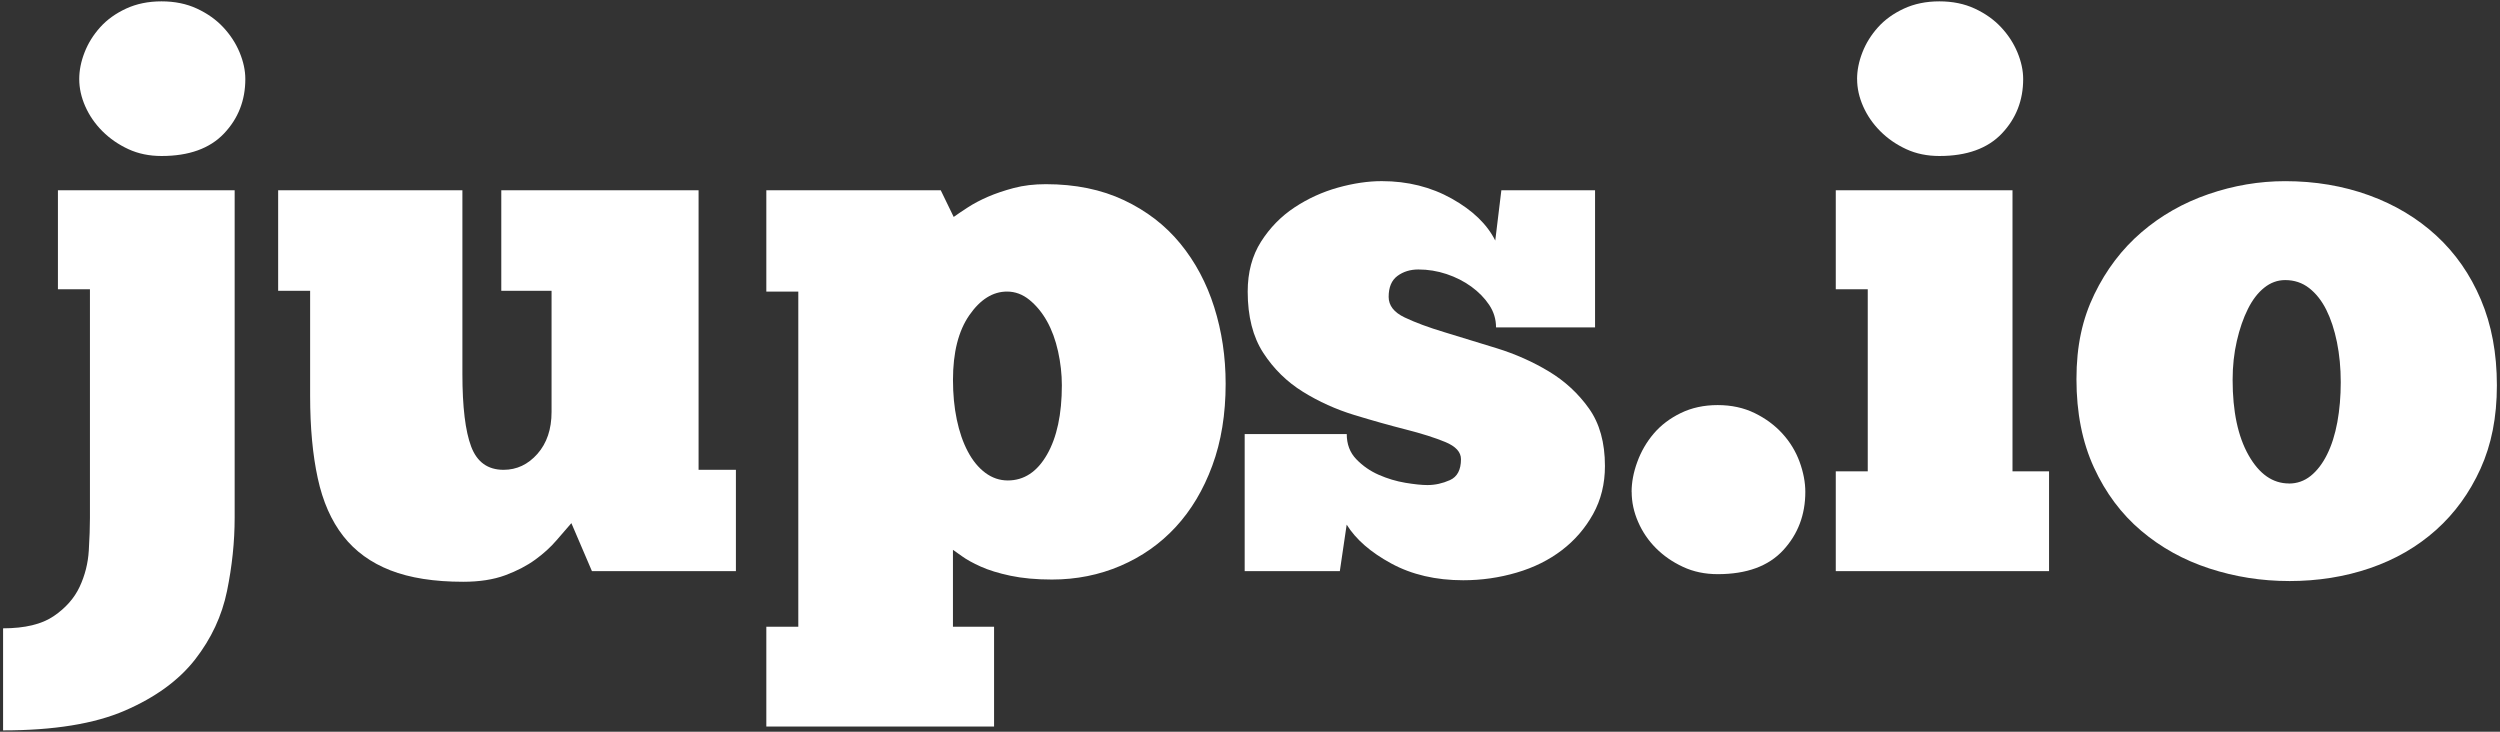 <svg width="738" height="216" viewBox="0 0 738 216" fill="none" xmlns="http://www.w3.org/2000/svg">
<rect x="0" y="0" width="738" height="216" fill="#333333" stroke="none"/>
<path d="M26.54 85.4H17.1V56.17H69.27V152.86C69.27 159.91 68.52 167.1 67.02 174.45C65.52 181.79 62.37 188.54 57.58 194.69C52.78 200.83 45.89 205.86 36.89 209.76C27.9 213.66 15.9 215.61 0.91 215.61V185.48C7.35 185.48 12.34 184.28 15.86 181.88C19.38 179.48 21.93 176.6 23.51 173.22C25.09 169.84 25.98 166.29 26.21 162.54C26.44 158.79 26.55 155.57 26.55 152.87V85.41L26.54 85.4ZM23.39 23.34C23.39 20.79 23.91 18.17 24.96 15.47C26.01 12.77 27.55 10.3 29.57 8.05C31.59 5.8 34.14 3.97 37.22 2.54C40.29 1.12 43.78 0.4 47.68 0.4C51.58 0.4 55.06 1.11 58.14 2.54C61.21 3.97 63.8 5.8 65.9 8.05C68 10.3 69.61 12.77 70.73 15.47C71.85 18.17 72.42 20.79 72.42 23.34C72.42 29.64 70.32 35 66.12 39.42C61.92 43.84 55.78 46.05 47.68 46.05C44.08 46.05 40.82 45.38 37.9 44.03C34.98 42.68 32.43 40.92 30.25 38.75C28.08 36.58 26.39 34.14 25.19 31.44C23.99 28.74 23.39 26.04 23.39 23.35V23.34Z" fill="white"/>
<path d="M82.08 56.17H136.5V110.36C136.5 120.11 137.36 127.26 139.09 131.83C140.81 136.4 144 138.69 148.65 138.69C152.55 138.69 155.88 137.12 158.66 133.97C161.43 130.82 162.82 126.7 162.82 121.6V85.85H147.98V56.17H206.22V138.69H217.24V168.6H174.74L168.67 154.43C167.47 155.78 166.01 157.47 164.29 159.49C162.56 161.51 160.47 163.42 157.99 165.22C155.51 167.02 152.55 168.56 149.11 169.83C145.66 171.1 141.54 171.74 136.74 171.74C128.2 171.74 121.03 170.62 115.27 168.37C109.5 166.12 104.85 162.75 101.33 158.25C97.81 153.75 95.29 148.06 93.8 141.16C92.3 134.27 91.55 126.17 91.55 116.87V85.84H82.11V56.16L82.08 56.17Z" fill="white"/>
<path d="M226.22 185.02H235.66V86.08H226.22V56.17H277.71L281.53 64.04C282.58 63.29 283.96 62.35 285.69 61.23C287.41 60.11 289.4 59.06 291.65 58.08C293.9 57.11 296.45 56.25 299.3 55.49C302.15 54.74 305.29 54.37 308.74 54.37C317.43 54.37 325.12 55.94 331.79 59.09C338.46 62.24 344.01 66.51 348.43 71.91C352.85 77.31 356.19 83.57 358.44 90.69C360.69 97.81 361.81 105.34 361.81 113.29C361.81 122.28 360.5 130.34 357.87 137.46C355.25 144.58 351.65 150.61 347.08 155.56C342.51 160.51 337.07 164.33 330.78 167.03C324.48 169.73 317.74 171.08 310.54 171.08C305.89 171.08 301.81 170.7 298.29 169.96C294.77 169.21 291.84 168.31 289.52 167.26C287.19 166.21 285.36 165.2 284.01 164.22C282.66 163.25 281.76 162.61 281.31 162.31V185.02H293.45V214.48H226.22V185.02ZM313.46 113.73C313.46 110.43 313.08 107.1 312.34 103.72C311.59 100.35 310.5 97.39 309.08 94.84C307.65 92.29 305.93 90.2 303.91 88.54C301.89 86.89 299.67 86.07 297.28 86.07C293.08 86.07 289.37 88.4 286.15 93.04C282.92 97.69 281.32 104.06 281.32 112.15C281.32 116.35 281.69 120.25 282.44 123.84C283.19 127.44 284.27 130.59 285.7 133.28C287.12 135.98 288.85 138.08 290.87 139.58C292.89 141.08 295.1 141.83 297.5 141.83C302.3 141.83 306.16 139.28 309.08 134.19C312 129.1 313.46 122.27 313.46 113.73Z" fill="white"/>
<path d="M367.43 168.6V128.13H397.56C397.56 131.13 398.49 133.6 400.37 135.55C402.24 137.5 404.45 139.04 407 140.16C409.55 141.28 412.17 142.07 414.87 142.52C417.57 142.97 419.74 143.19 421.39 143.19C423.64 143.19 425.85 142.7 428.02 141.73C430.19 140.76 431.28 138.69 431.28 135.55C431.28 133.45 429.74 131.77 426.67 130.49C423.6 129.22 419.7 127.98 414.98 126.78C410.26 125.58 405.2 124.16 399.8 122.51C394.4 120.86 389.34 118.58 384.62 115.65C379.9 112.73 376 108.9 372.93 104.18C369.86 99.46 368.32 93.43 368.32 86.08C368.32 80.38 369.63 75.48 372.25 71.35C374.87 67.23 378.17 63.86 382.14 61.23C386.11 58.61 390.38 56.66 394.96 55.38C399.53 54.11 403.84 53.47 407.89 53.47C415.54 53.47 422.43 55.2 428.58 58.64C434.73 62.09 439 66.21 441.4 71.01L443.2 56.17H470.86V96.64H441.63C441.63 94.24 440.96 92.03 439.61 90.01C438.26 87.99 436.5 86.19 434.33 84.61C432.16 83.04 429.72 81.8 427.02 80.9C424.32 80 421.55 79.55 418.7 79.55C416.3 79.55 414.24 80.19 412.52 81.46C410.79 82.74 409.93 84.8 409.93 87.64C409.93 90.19 411.5 92.21 414.65 93.71C417.8 95.21 421.73 96.67 426.46 98.09C431.18 99.52 436.31 101.09 441.86 102.81C447.4 104.53 452.54 106.82 457.26 109.67C461.98 112.52 465.92 116.16 469.06 120.58C472.21 125 473.78 130.66 473.78 137.56C473.78 142.81 472.62 147.53 470.29 151.73C467.96 155.93 464.89 159.49 461.07 162.41C457.25 165.33 452.79 167.55 447.69 169.04C442.59 170.54 437.35 171.29 431.95 171.29C423.86 171.29 416.77 169.64 410.7 166.34C404.63 163.05 400.24 159.22 397.54 154.87L395.52 168.59H367.41L367.43 168.6Z" fill="white"/>
<path d="M481.65 145.21C481.65 142.36 482.21 139.4 483.34 136.33C484.46 133.26 486.07 130.48 488.17 128.01C490.27 125.54 492.93 123.51 496.15 121.94C499.37 120.37 503.01 119.58 507.06 119.58C511.11 119.58 514.74 120.37 517.97 121.94C521.19 123.51 523.93 125.54 526.18 128.01C528.43 130.48 530.11 133.26 531.24 136.33C532.36 139.4 532.93 142.37 532.93 145.21C532.93 151.96 530.76 157.69 526.41 162.41C522.06 167.13 515.62 169.49 507.07 169.49C503.32 169.49 499.91 168.78 496.84 167.35C493.77 165.93 491.11 164.09 488.86 161.84C486.61 159.59 484.85 157.01 483.58 154.08C482.3 151.16 481.67 148.2 481.67 145.2L481.65 145.21Z" fill="white"/>
<path d="M604.88 168.6H541.92V139.14H551.36V85.4H541.92V56.17H594.09V139.14H604.88V168.6ZM548.21 23.34C548.21 20.79 548.73 18.17 549.78 15.47C550.83 12.77 552.37 10.3 554.39 8.05C556.41 5.8 558.96 3.97 562.04 2.54C565.11 1.12 568.6 0.4 572.5 0.4C576.4 0.4 579.88 1.11 582.96 2.54C586.03 3.97 588.62 5.8 590.72 8.05C592.82 10.3 594.43 12.77 595.55 15.47C596.67 18.17 597.24 20.79 597.24 23.34C597.24 29.64 595.14 35 590.94 39.42C586.74 43.84 580.6 46.05 572.5 46.05C568.9 46.05 565.64 45.38 562.72 44.03C559.8 42.68 557.25 40.92 555.08 38.75C552.91 36.58 551.22 34.14 550.02 31.44C548.82 28.74 548.22 26.04 548.22 23.35L548.21 23.34Z" fill="white"/>
<path d="M675.7 171.52C667.61 171.52 659.77 170.28 652.2 167.81C644.63 165.34 637.92 161.63 632.08 156.68C626.23 151.73 621.58 145.51 618.14 138.02C614.69 130.53 612.97 121.83 612.97 111.94C612.97 102.05 614.73 94.14 618.25 86.87C621.77 79.6 626.42 73.49 632.19 68.54C637.96 63.59 644.56 59.85 651.98 57.3C659.4 54.75 666.93 53.48 674.58 53.48C683.42 53.48 691.67 54.87 699.31 57.64C706.96 60.42 713.59 64.39 719.21 69.56C724.83 74.73 729.22 81.03 732.36 88.45C735.51 95.87 737.08 104.3 737.08 113.75C737.08 123.2 735.47 131.25 732.25 138.37C729.02 145.49 724.64 151.52 719.1 156.47C713.55 161.42 707.07 165.17 699.65 167.71C692.23 170.26 684.25 171.53 675.7 171.53V171.52ZM675.7 142.74C678.1 142.74 680.23 141.99 682.11 140.49C683.98 138.99 685.6 136.89 686.94 134.19C688.29 131.49 689.3 128.31 689.98 124.63C690.65 120.96 690.99 117.02 690.99 112.82C690.99 108.62 690.61 104.69 689.87 101.01C689.12 97.34 688.07 94.15 686.72 91.45C685.37 88.75 683.68 86.62 681.66 85.04C679.64 83.47 677.28 82.68 674.58 82.68C672.33 82.68 670.27 83.43 668.4 84.93C666.52 86.43 664.91 88.53 663.57 91.23C662.22 93.93 661.13 97.08 660.31 100.67C659.48 104.27 659.07 108.09 659.07 112.14C659.07 121.44 660.64 128.86 663.79 134.4C666.94 139.95 670.91 142.72 675.71 142.72L675.7 142.74Z" fill="white"/>
</svg>

